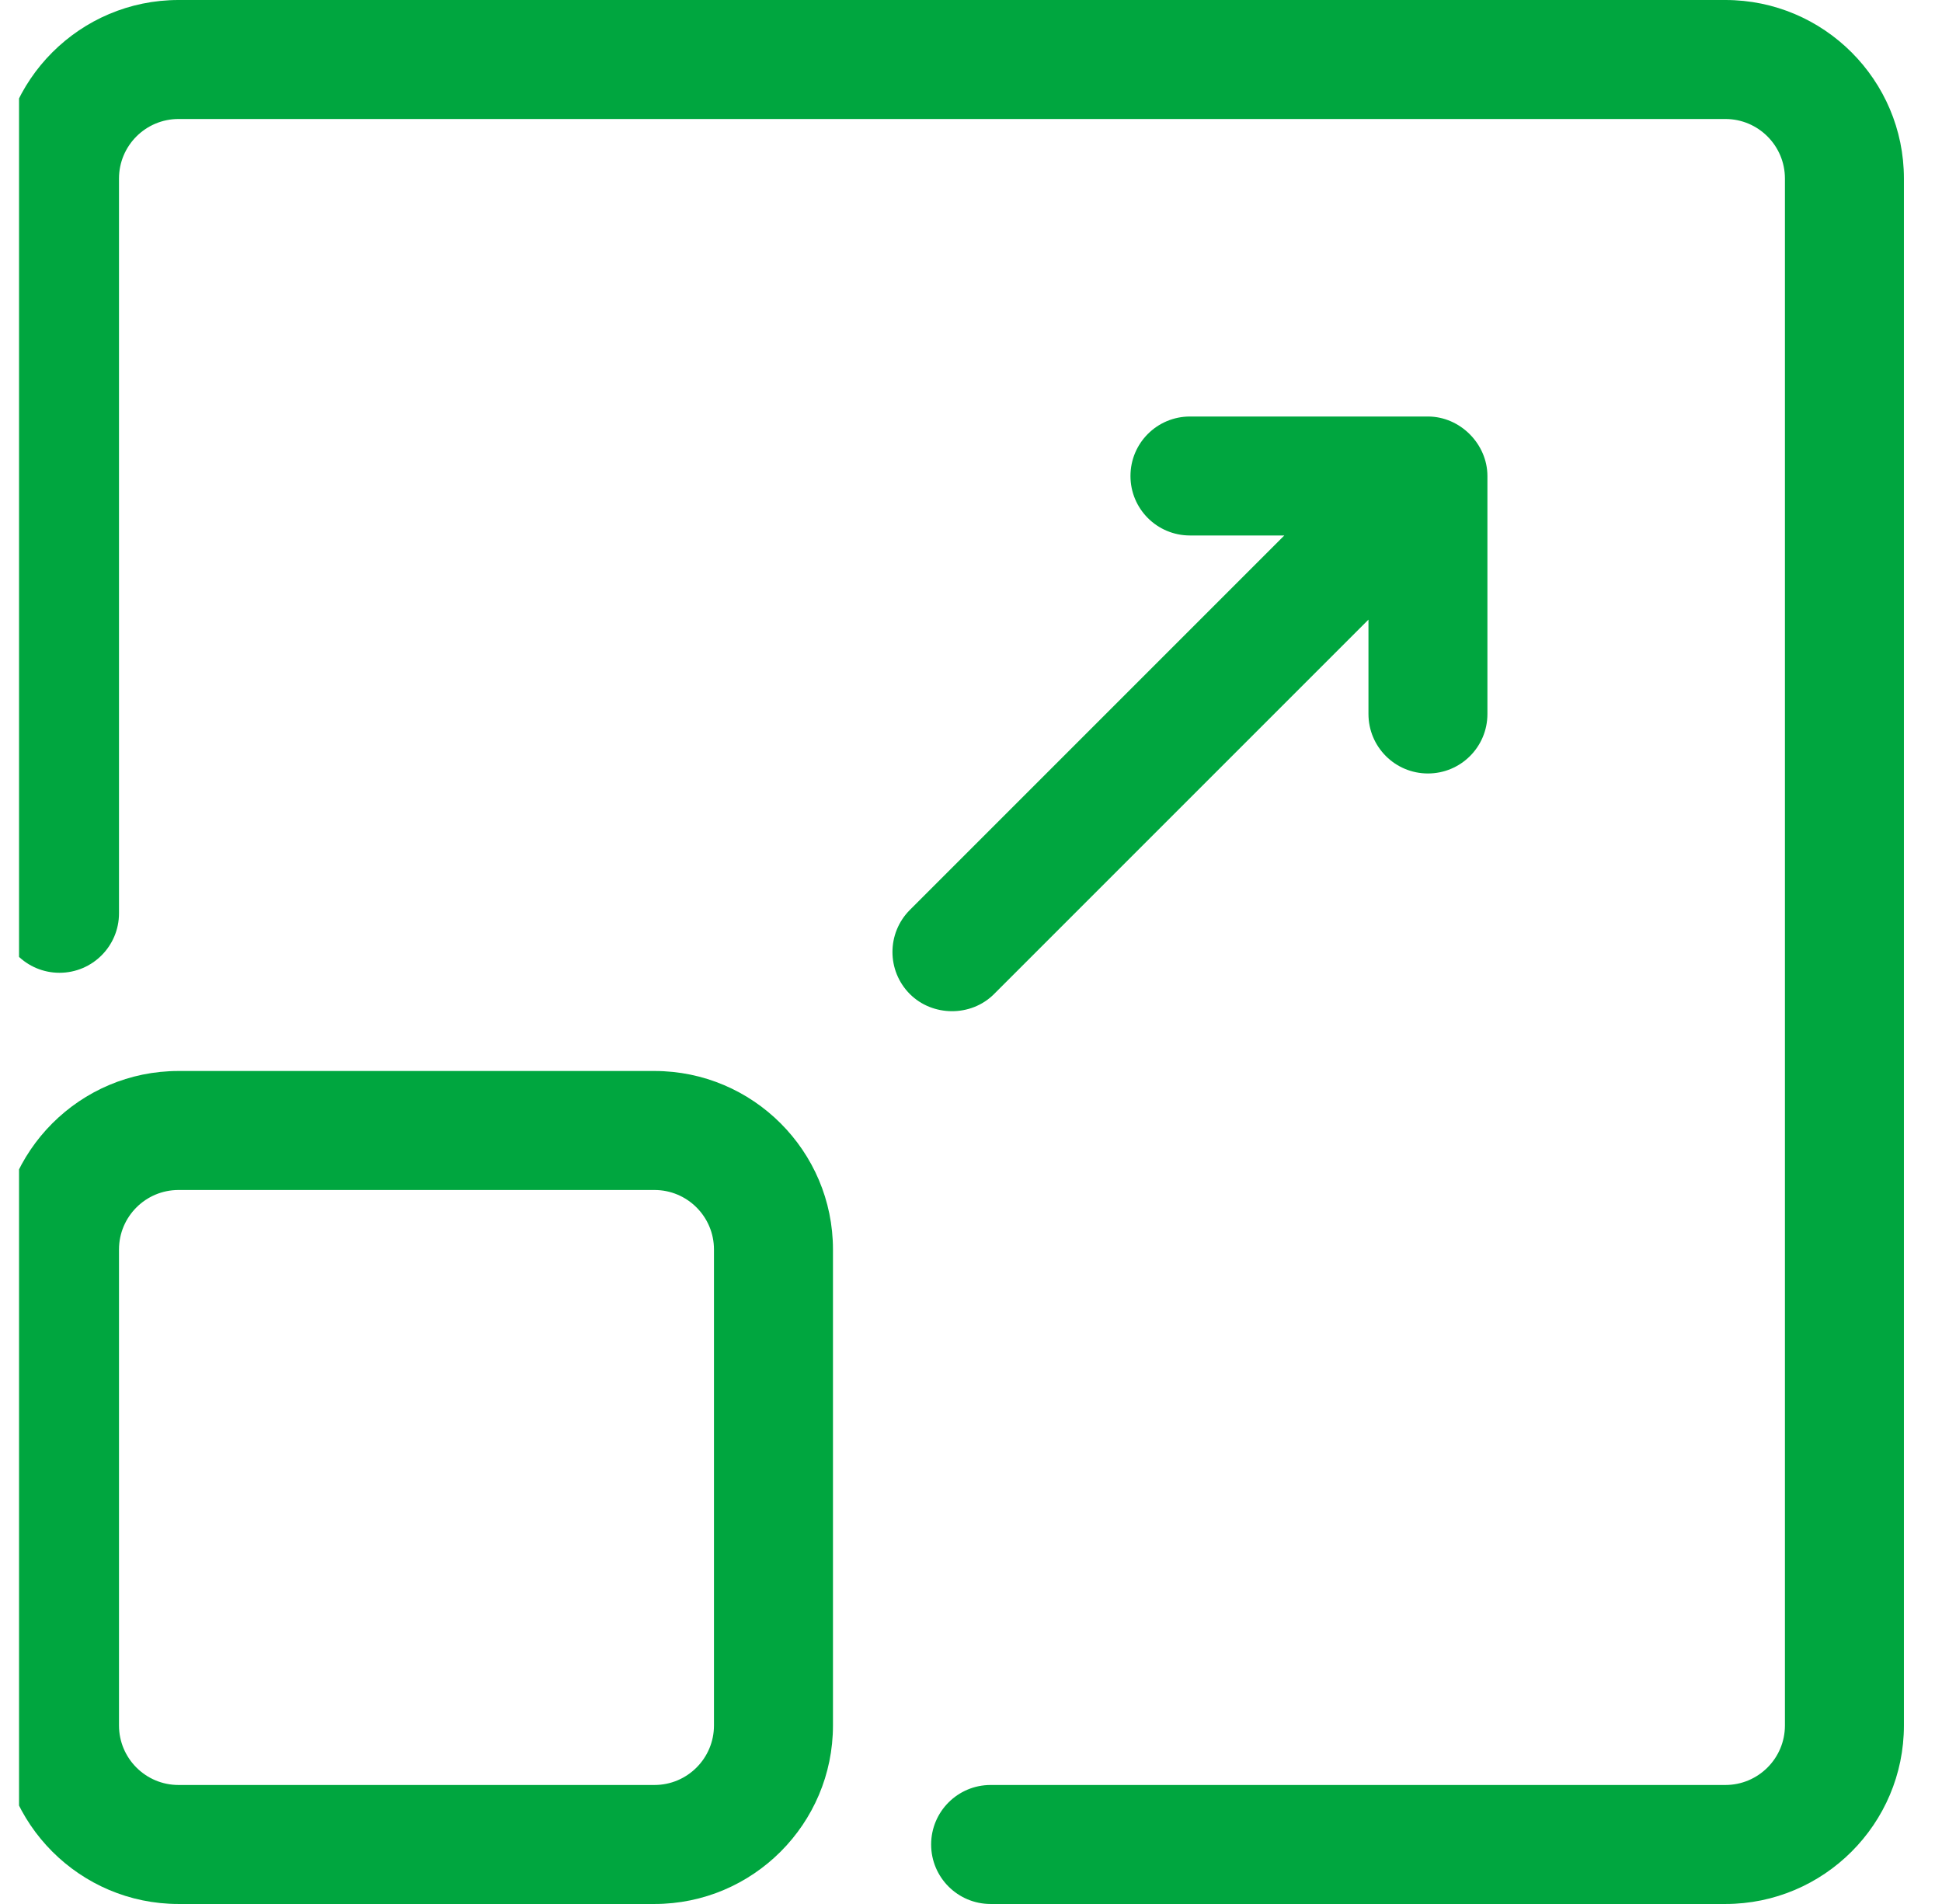 <svg width="51" height="50" viewBox="0 0 51 50" fill="none" xmlns="http://www.w3.org/2000/svg">
<g clip-path="url(#clip0_809_12135)">
<g clip-path="url(#clip1_809_12135)">
<path d="M45.312 0H4.688C2.103 0 0 2.103 0 4.688V23.984C0 24.847 0.7 25.546 1.562 25.546C2.425 25.546 3.125 24.847 3.125 23.984V4.688C3.125 3.825 3.826 3.125 4.688 3.125H45.312C46.174 3.125 46.875 3.825 46.875 4.688V45.312C46.875 46.175 46.174 46.875 45.312 46.875H26.015C25.153 46.875 24.453 47.574 24.453 48.438C24.453 49.301 25.153 50 26.015 50H45.312C47.897 50 50 47.897 50 45.312V4.688C50 2.103 47.897 0 45.312 0Z" fill="#00A63F"/>
<path d="M17.188 28.125H4.688C2.103 28.125 0 30.228 0 32.812V45.312C0 47.897 2.103 50 4.688 50H17.188C19.772 50 21.875 47.897 21.875 45.312V32.812C21.875 30.228 19.772 28.125 17.188 28.125ZM18.75 45.312C18.75 46.175 18.049 46.875 17.188 46.875H4.688C3.826 46.875 3.125 46.175 3.125 45.312V32.812C3.125 31.95 3.826 31.25 4.688 31.25H17.188C18.049 31.25 18.75 31.95 18.75 32.812V45.312Z" fill="#00A63F"/>
<path d="M26.105 26.105L35.938 16.272V18.75C35.938 19.614 36.637 20.312 37.5 20.312C38.363 20.312 39.062 19.614 39.062 18.75V12.5C39.062 11.663 38.35 10.938 37.5 10.938H31.25C30.387 10.938 29.688 11.636 29.688 12.5C29.688 13.364 30.387 14.062 31.25 14.062H33.728L23.895 23.895C23.285 24.506 23.285 25.494 23.895 26.105C24.485 26.695 25.496 26.714 26.105 26.105Z" fill="#00A63F"/>
</g>
</g>
<defs>
<clipPath id="clip0_809_12135">
<rect width="50" height="50" fill="white" transform="translate(0.5)"/>
</clipPath>
<clipPath id="clip1_809_12135">
<rect width="50" height="50" fill="white"/>
</clipPath>
</defs>
</svg>

